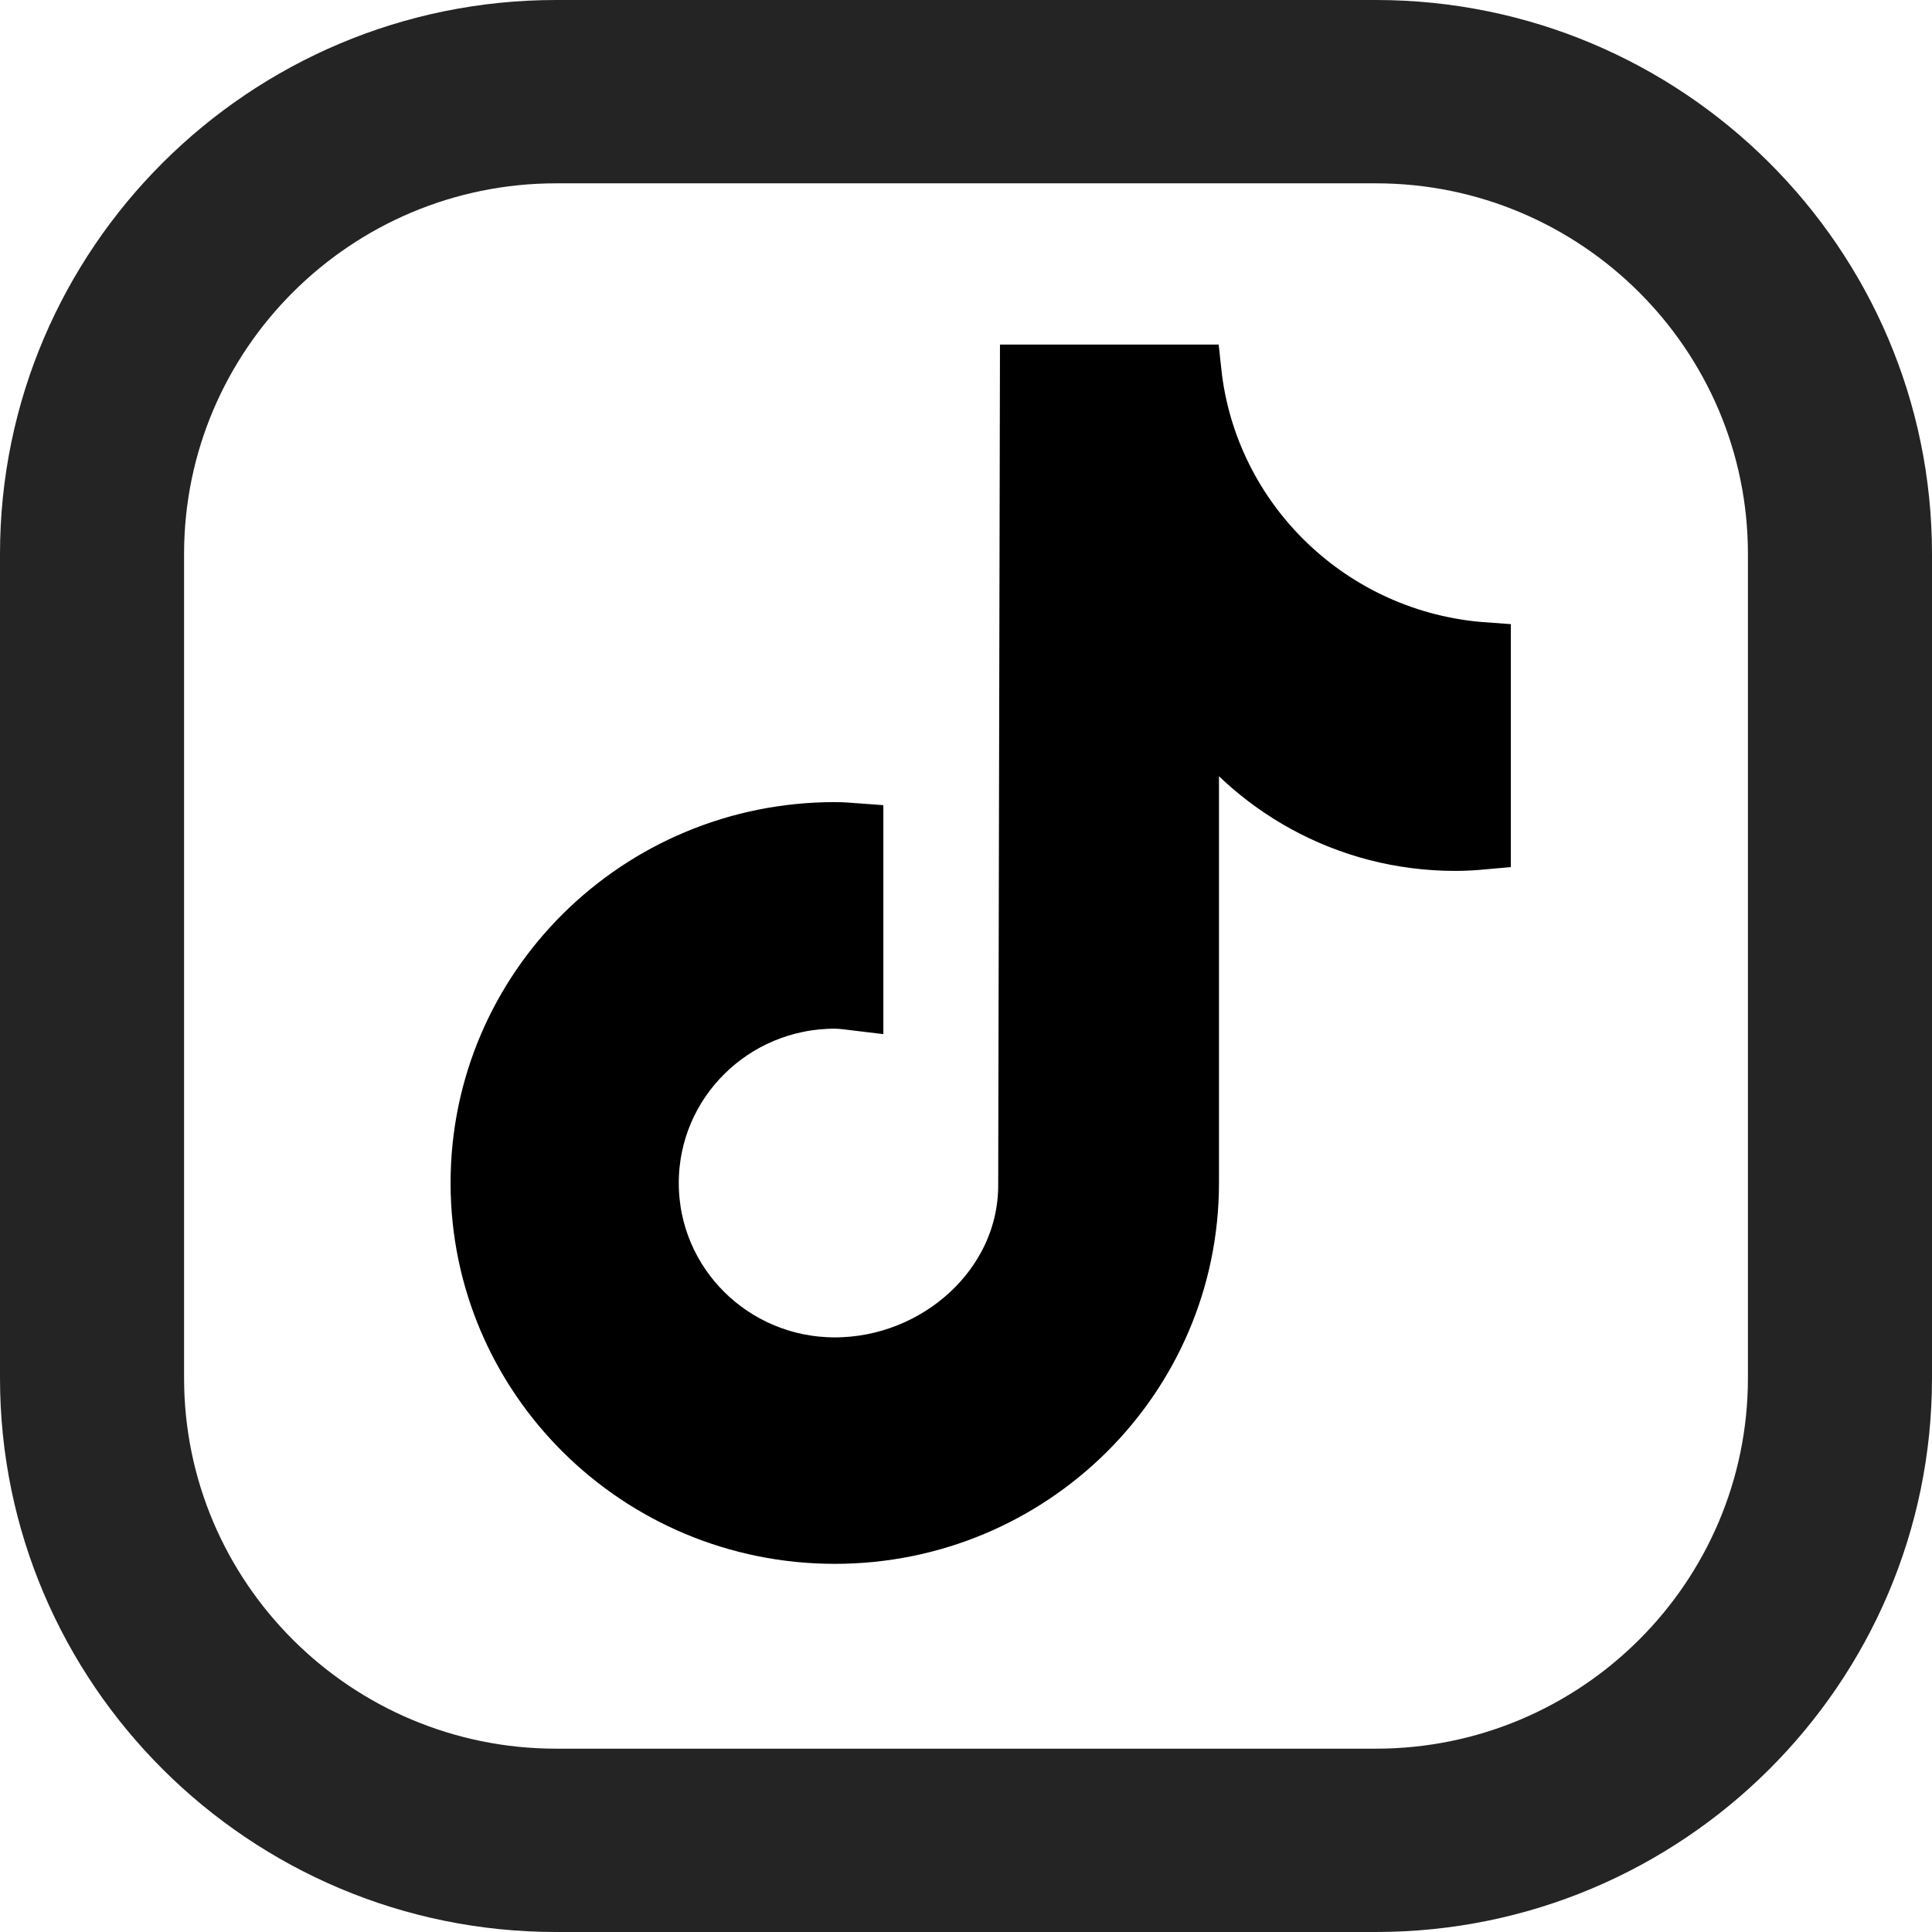 <svg width="18" height="18" viewBox="0 0 18 18" fill="none" xmlns="http://www.w3.org/2000/svg">
<path d="M13.829 7.853C13.741 7.861 13.651 7.867 13.559 7.867C12.534 7.867 11.634 7.344 11.11 6.555C11.11 8.626 11.11 10.982 11.11 11.021C11.11 12.844 9.618 14.323 7.778 14.323C5.937 14.323 4.445 12.844 4.445 11.021C4.445 9.198 5.937 7.72 7.778 7.72C7.847 7.72 7.915 7.726 7.983 7.731V9.357C7.915 9.349 7.848 9.337 7.778 9.337C6.838 9.337 6.077 10.091 6.077 11.022C6.077 11.953 6.838 12.707 7.778 12.707C8.717 12.707 9.547 11.973 9.547 11.043C9.547 11.006 9.563 3.457 9.563 3.457H11.132C11.28 4.847 12.413 5.944 13.829 6.045V7.853Z" fill="black" stroke="black" stroke-width="0.494"/>
<path d="M12.819 0H5.181C2.324 0 0 2.315 0 5.161V12.839C0 15.685 2.324 18 5.181 18H12.819C15.676 18 18 15.685 18 12.839V5.161C18 2.315 15.676 0 12.819 0ZM16.285 12.839C16.285 14.743 14.73 16.292 12.819 16.292H5.181C3.27 16.292 1.715 14.743 1.715 12.839V5.161C1.715 3.257 3.27 1.708 5.181 1.708H12.819C14.73 1.708 16.285 3.257 16.285 5.161V12.839Z" fill="#242424"/>
</svg>
